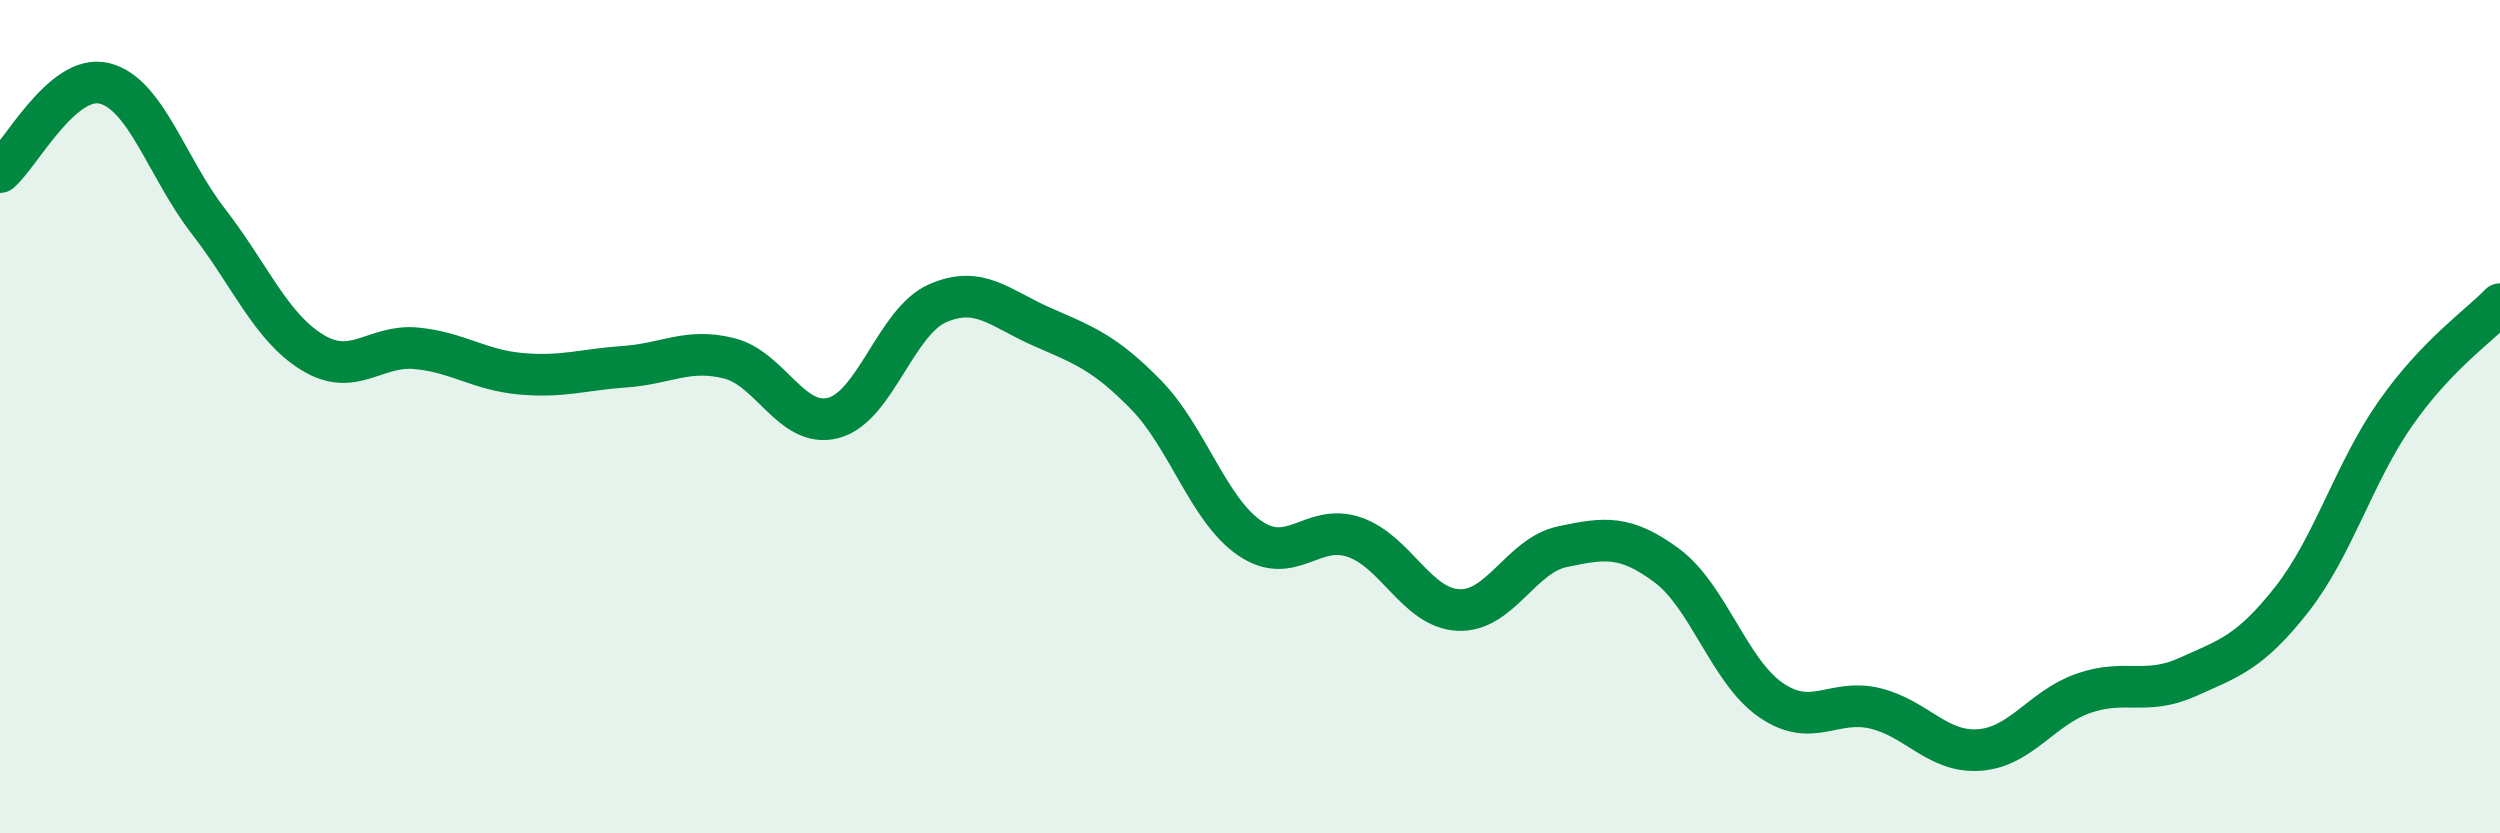 
    <svg width="60" height="20" viewBox="0 0 60 20" xmlns="http://www.w3.org/2000/svg">
      <path
        d="M 0,4.13 C 0.5,3.7 1.5,1.76 2.5,2 C 3.5,2.24 4,4.02 5,5.31 C 6,6.6 6.5,7.85 7.5,8.46 C 8.5,9.07 9,8.26 10,8.36 C 11,8.46 11.5,8.88 12.5,8.97 C 13.5,9.06 14,8.87 15,8.8 C 16,8.73 16.5,8.35 17.5,8.6 C 18.5,8.85 19,10.29 20,10.03 C 21,9.77 21.5,7.72 22.5,7.28 C 23.5,6.84 24,7.4 25,7.84 C 26,8.28 26.5,8.45 27.5,9.47 C 28.5,10.49 29,12.24 30,12.92 C 31,13.6 31.5,12.55 32.5,12.89 C 33.5,13.23 34,14.59 35,14.64 C 36,14.69 36.5,13.33 37.5,13.12 C 38.5,12.91 39,12.83 40,13.57 C 41,14.31 41.5,16.11 42.5,16.8 C 43.5,17.49 44,16.76 45,17 C 46,17.24 46.5,18.07 47.5,18 C 48.5,17.93 49,16.99 50,16.64 C 51,16.29 51.5,16.7 52.5,16.25 C 53.5,15.8 54,15.66 55,14.39 C 56,13.12 56.5,11.33 57.5,9.91 C 58.5,8.49 59.5,7.82 60,7.3L60 20L0 20Z"
        fill="#008740"
        opacity="0.1"
        stroke-linecap="round"
        stroke-linejoin="round"
      />
      <path
        d="M 0,4.13 C 0.5,3.7 1.5,1.76 2.5,2 C 3.5,2.24 4,4.02 5,5.31 C 6,6.6 6.5,7.85 7.5,8.46 C 8.5,9.07 9,8.26 10,8.36 C 11,8.46 11.5,8.88 12.5,8.97 C 13.5,9.06 14,8.87 15,8.8 C 16,8.73 16.5,8.35 17.5,8.6 C 18.5,8.85 19,10.29 20,10.03 C 21,9.77 21.5,7.72 22.5,7.28 C 23.5,6.84 24,7.4 25,7.84 C 26,8.28 26.5,8.45 27.5,9.47 C 28.5,10.49 29,12.24 30,12.92 C 31,13.6 31.5,12.55 32.5,12.89 C 33.5,13.23 34,14.59 35,14.64 C 36,14.69 36.5,13.33 37.5,13.12 C 38.5,12.91 39,12.83 40,13.57 C 41,14.31 41.5,16.11 42.5,16.8 C 43.5,17.49 44,16.76 45,17 C 46,17.24 46.5,18.07 47.5,18 C 48.5,17.93 49,16.99 50,16.64 C 51,16.29 51.5,16.7 52.5,16.25 C 53.5,15.8 54,15.66 55,14.39 C 56,13.12 56.5,11.33 57.5,9.91 C 58.5,8.49 59.5,7.82 60,7.3"
        stroke="#008740"
        stroke-width="1"
        fill="none"
        stroke-linecap="round"
        stroke-linejoin="round"
      />
    </svg>
  